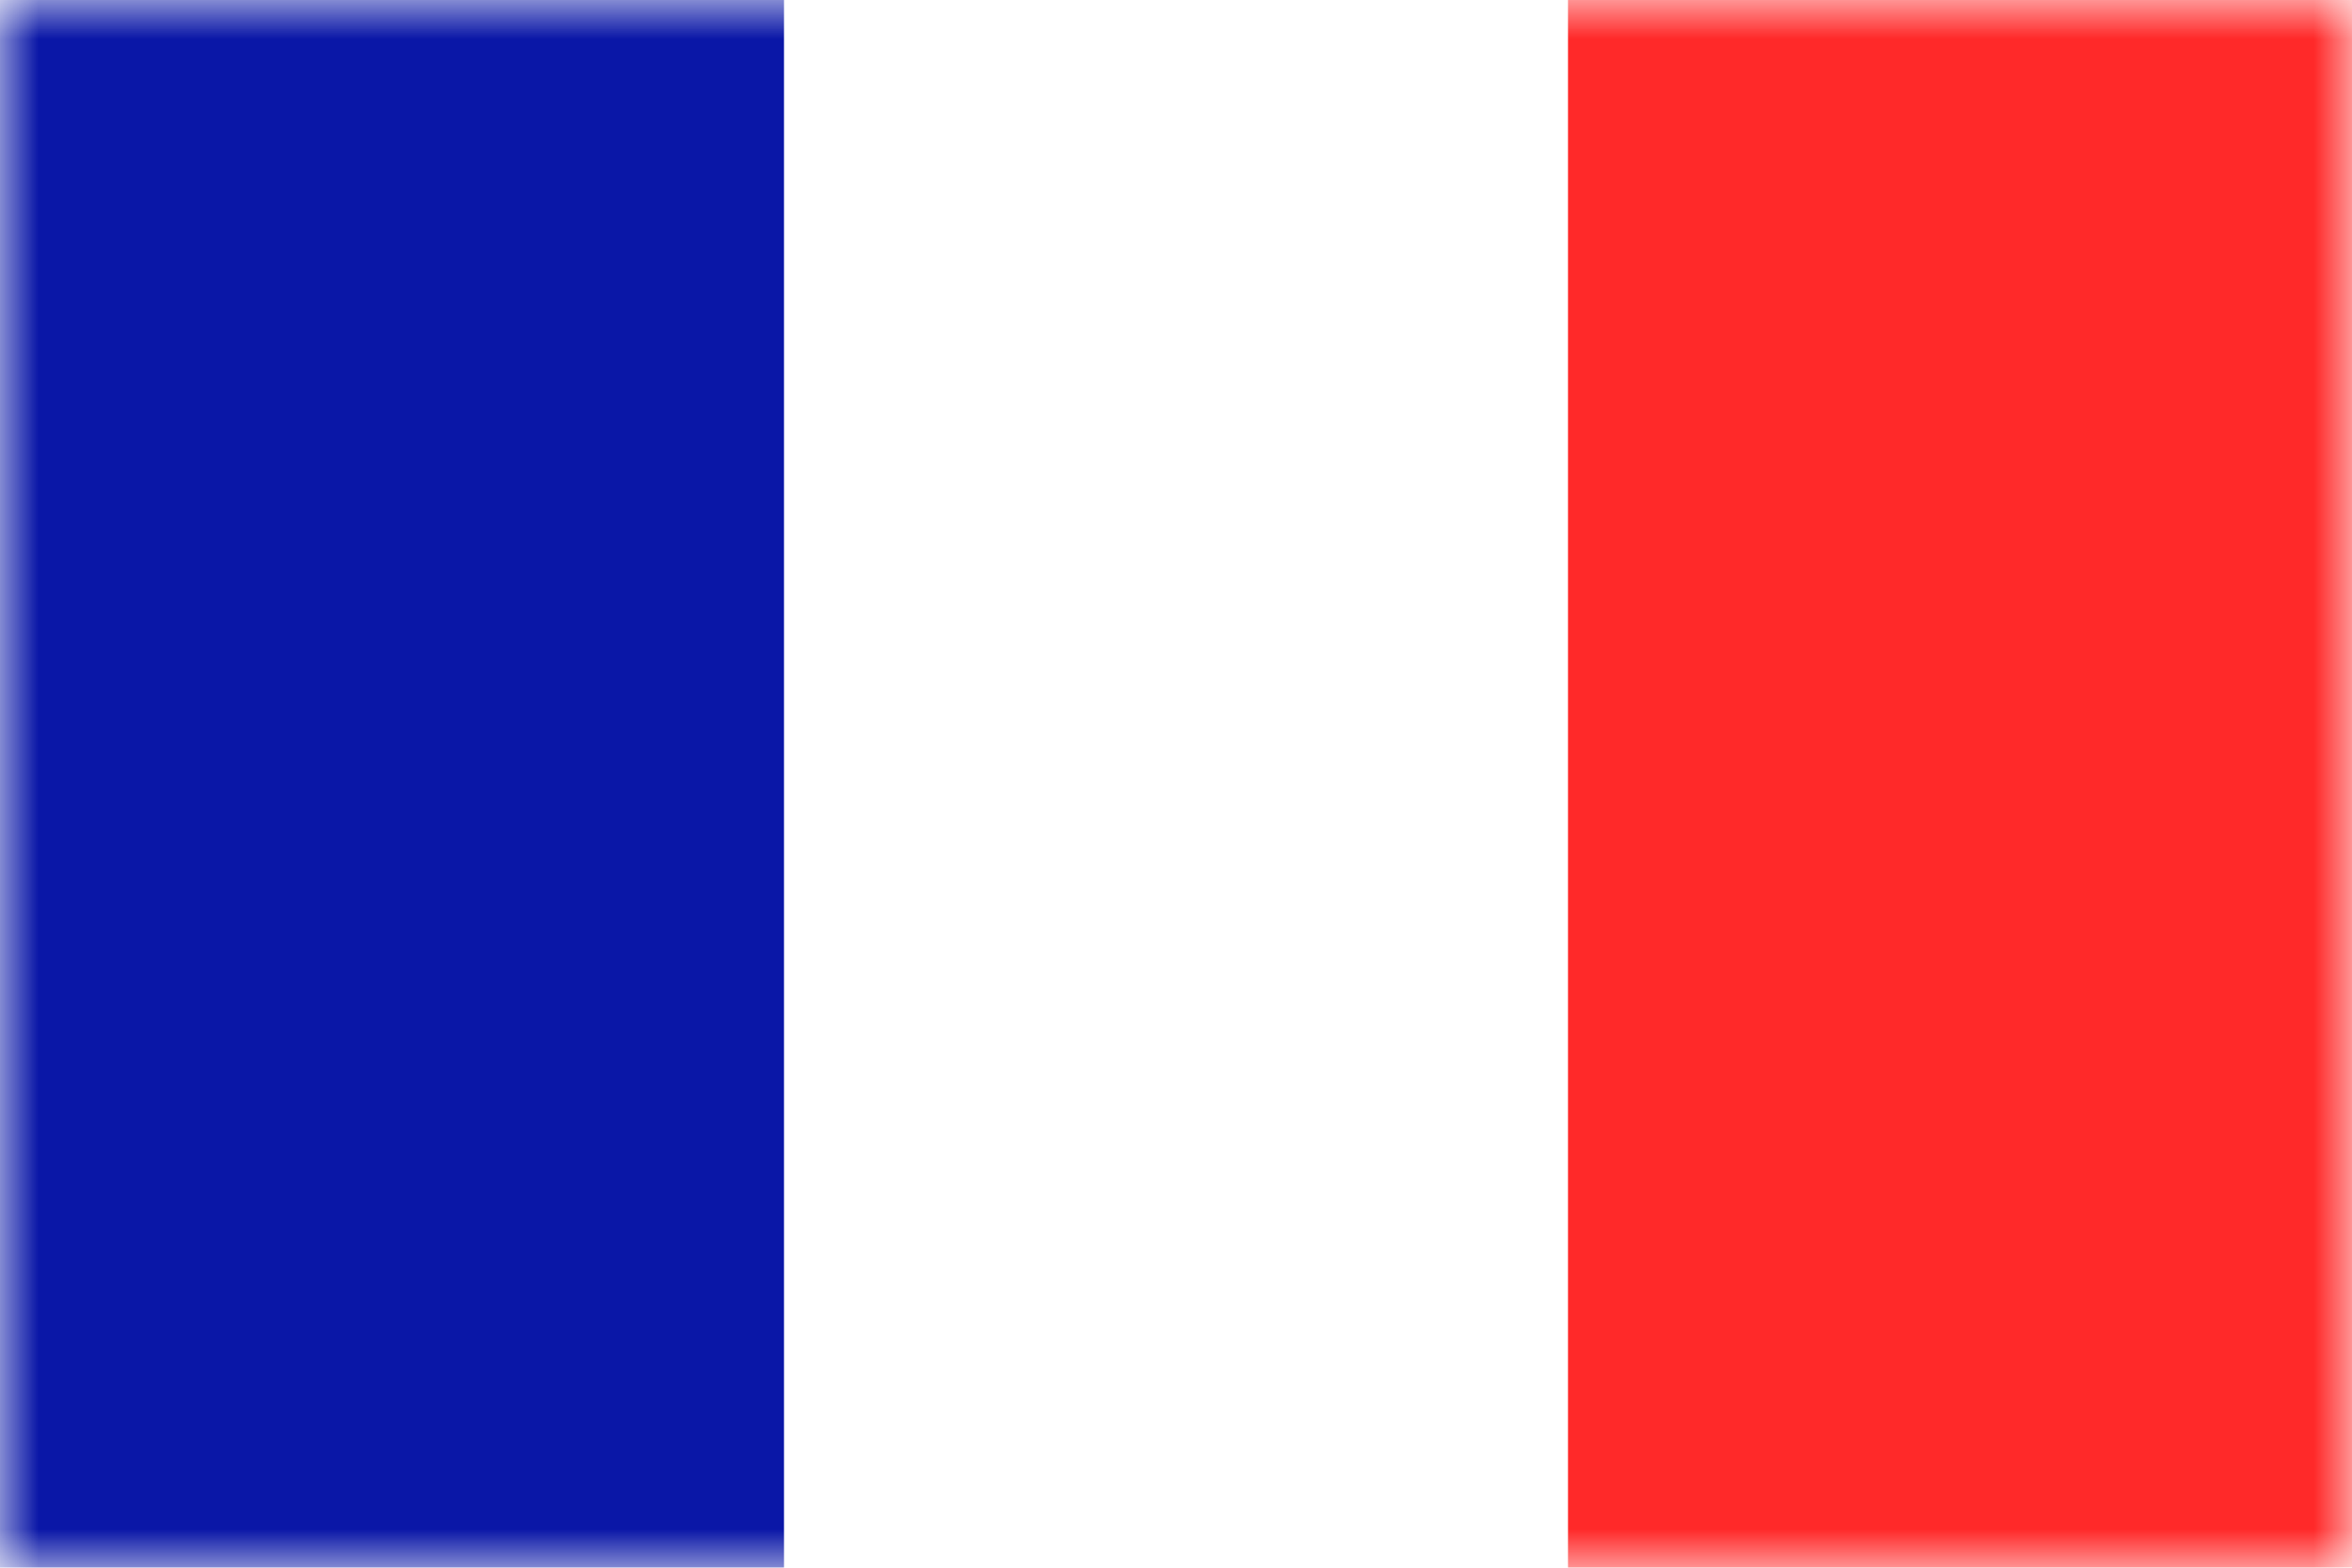 <svg width="30" height="20" viewBox="0 0 30 20" fill="none" xmlns="http://www.w3.org/2000/svg">
<rect width="30" height="20" fill="white"/>
<mask id="mask0_5859_27629" style="mask-type:luminance" maskUnits="userSpaceOnUse" x="0" y="0" width="30" height="20">
<rect width="30" height="20" fill="white"/>
</mask>
<g mask="url(#mask0_5859_27629)">
<rect x="20" width="10" height="20" fill="#FF2929"/>
<path fill-rule="evenodd" clip-rule="evenodd" d="M0 20H10V0H0V20Z" fill="#0A17A7"/>
</g>
</svg>
